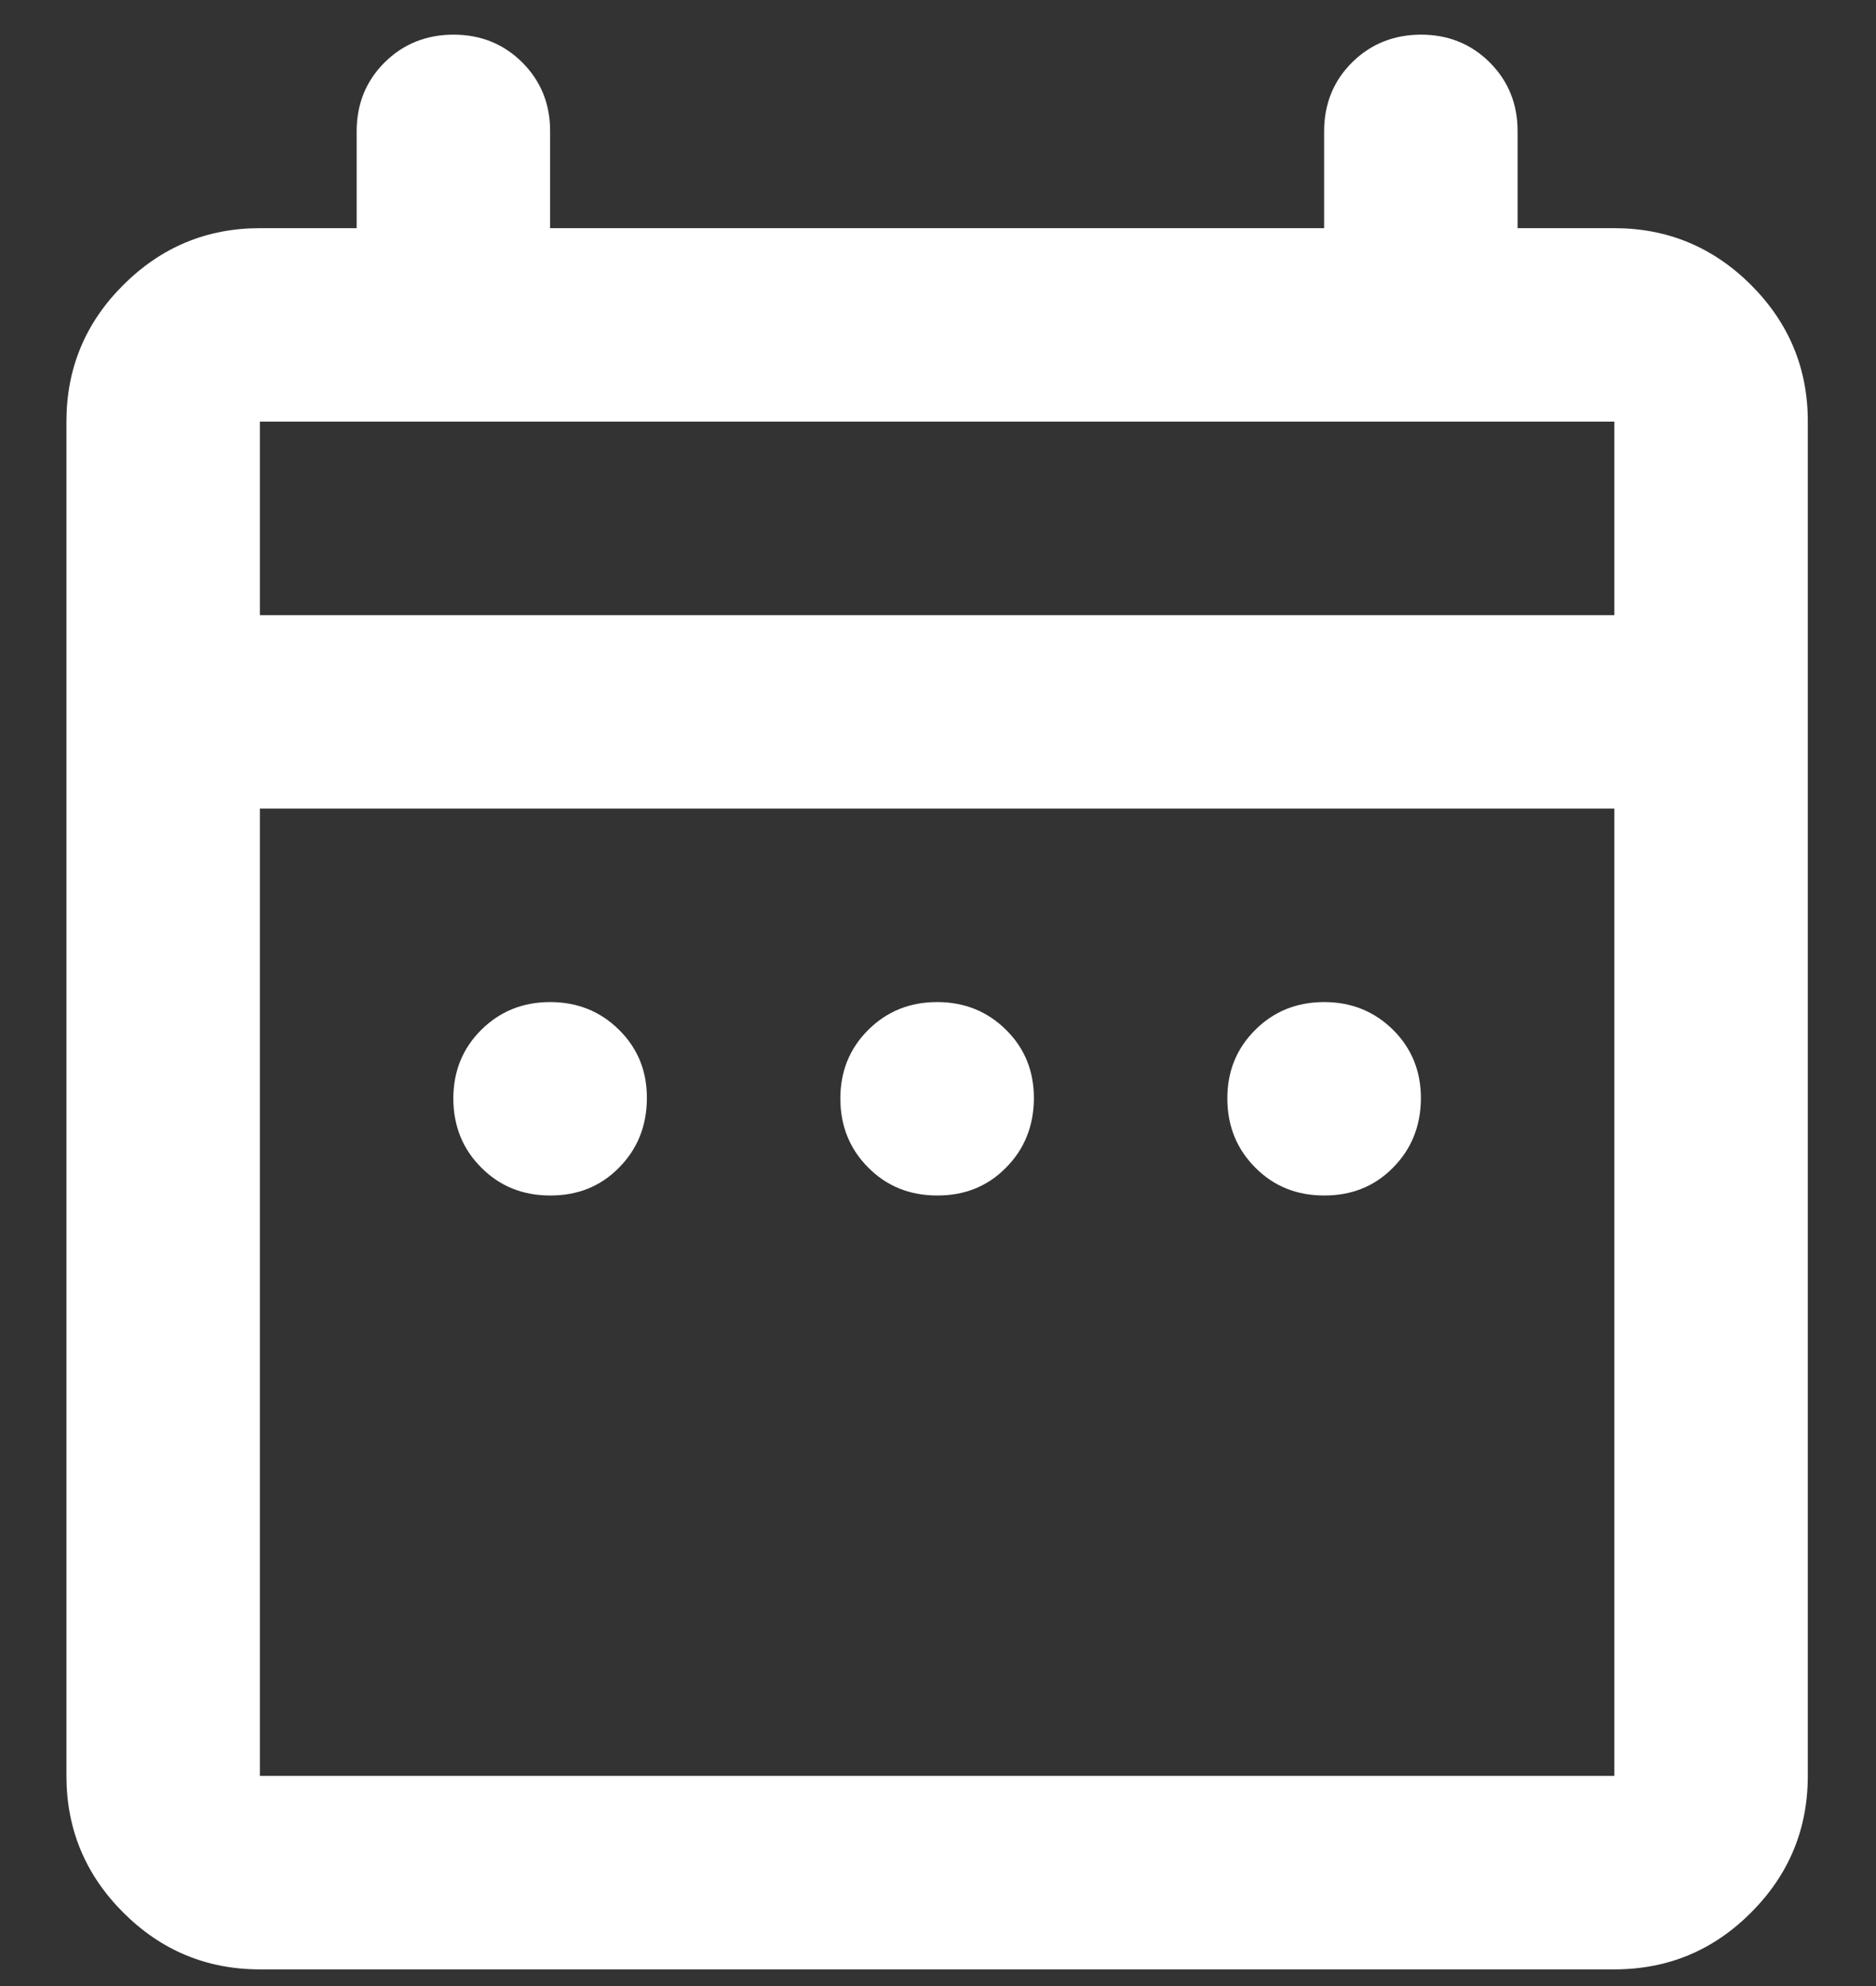 <svg width="17" height="18" viewBox="0 0 17 18" fill="none" xmlns="http://www.w3.org/2000/svg">
<rect x="0" y="0" width="17" height="18" fill="#333333" stroke="none"/>
<path d="M4.985 10.835C4.737 10.835 4.529 10.751 4.361 10.582C4.193 10.414 4.109 10.206 4.108 9.958C4.108 9.71 4.192 9.502 4.361 9.334C4.53 9.166 4.738 9.082 4.985 9.082C5.232 9.082 5.441 9.166 5.61 9.334C5.78 9.502 5.864 9.71 5.862 9.958C5.86 10.206 5.776 10.415 5.609 10.583C5.443 10.752 5.235 10.836 4.985 10.835ZM8.492 10.835C8.244 10.835 8.035 10.751 7.868 10.582C7.7 10.414 7.616 10.206 7.615 9.958C7.615 9.71 7.699 9.502 7.868 9.334C8.037 9.166 8.245 9.082 8.492 9.082C8.739 9.082 8.948 9.166 9.117 9.334C9.287 9.502 9.37 9.71 9.369 9.958C9.367 10.206 9.283 10.415 9.116 10.583C8.95 10.752 8.742 10.836 8.492 10.835ZM11.999 10.835C11.75 10.835 11.542 10.751 11.375 10.582C11.207 10.414 11.123 10.206 11.122 9.958C11.121 9.71 11.206 9.502 11.375 9.334C11.543 9.166 11.752 9.082 11.999 9.082C12.246 9.082 12.454 9.166 12.624 9.334C12.793 9.502 12.877 9.71 12.876 9.958C12.874 10.206 12.79 10.415 12.623 10.583C12.457 10.752 12.248 10.836 11.999 10.835ZM2.355 17.849C1.873 17.849 1.46 17.677 1.117 17.334C0.774 16.991 0.602 16.578 0.602 16.095V3.821C0.602 3.339 0.773 2.926 1.117 2.583C1.461 2.24 1.873 2.068 2.355 2.068H3.232V1.191C3.232 0.943 3.316 0.735 3.484 0.567C3.653 0.399 3.861 0.315 4.108 0.314C4.356 0.314 4.565 0.398 4.734 0.567C4.902 0.736 4.986 0.944 4.985 1.191V2.068H11.999V1.191C11.999 0.943 12.083 0.735 12.251 0.567C12.42 0.399 12.628 0.315 12.876 0.314C13.123 0.314 13.332 0.398 13.501 0.567C13.669 0.736 13.753 0.944 13.752 1.191V2.068H14.629C15.111 2.068 15.524 2.24 15.868 2.583C16.211 2.927 16.383 3.34 16.382 3.821V16.095C16.382 16.578 16.211 16.99 15.868 17.334C15.525 17.678 15.112 17.849 14.629 17.849H2.355ZM2.355 16.095H14.629V7.328H2.355V16.095ZM2.355 5.575H14.629V3.821H2.355V5.575Z" fill="white"/>
</svg>
